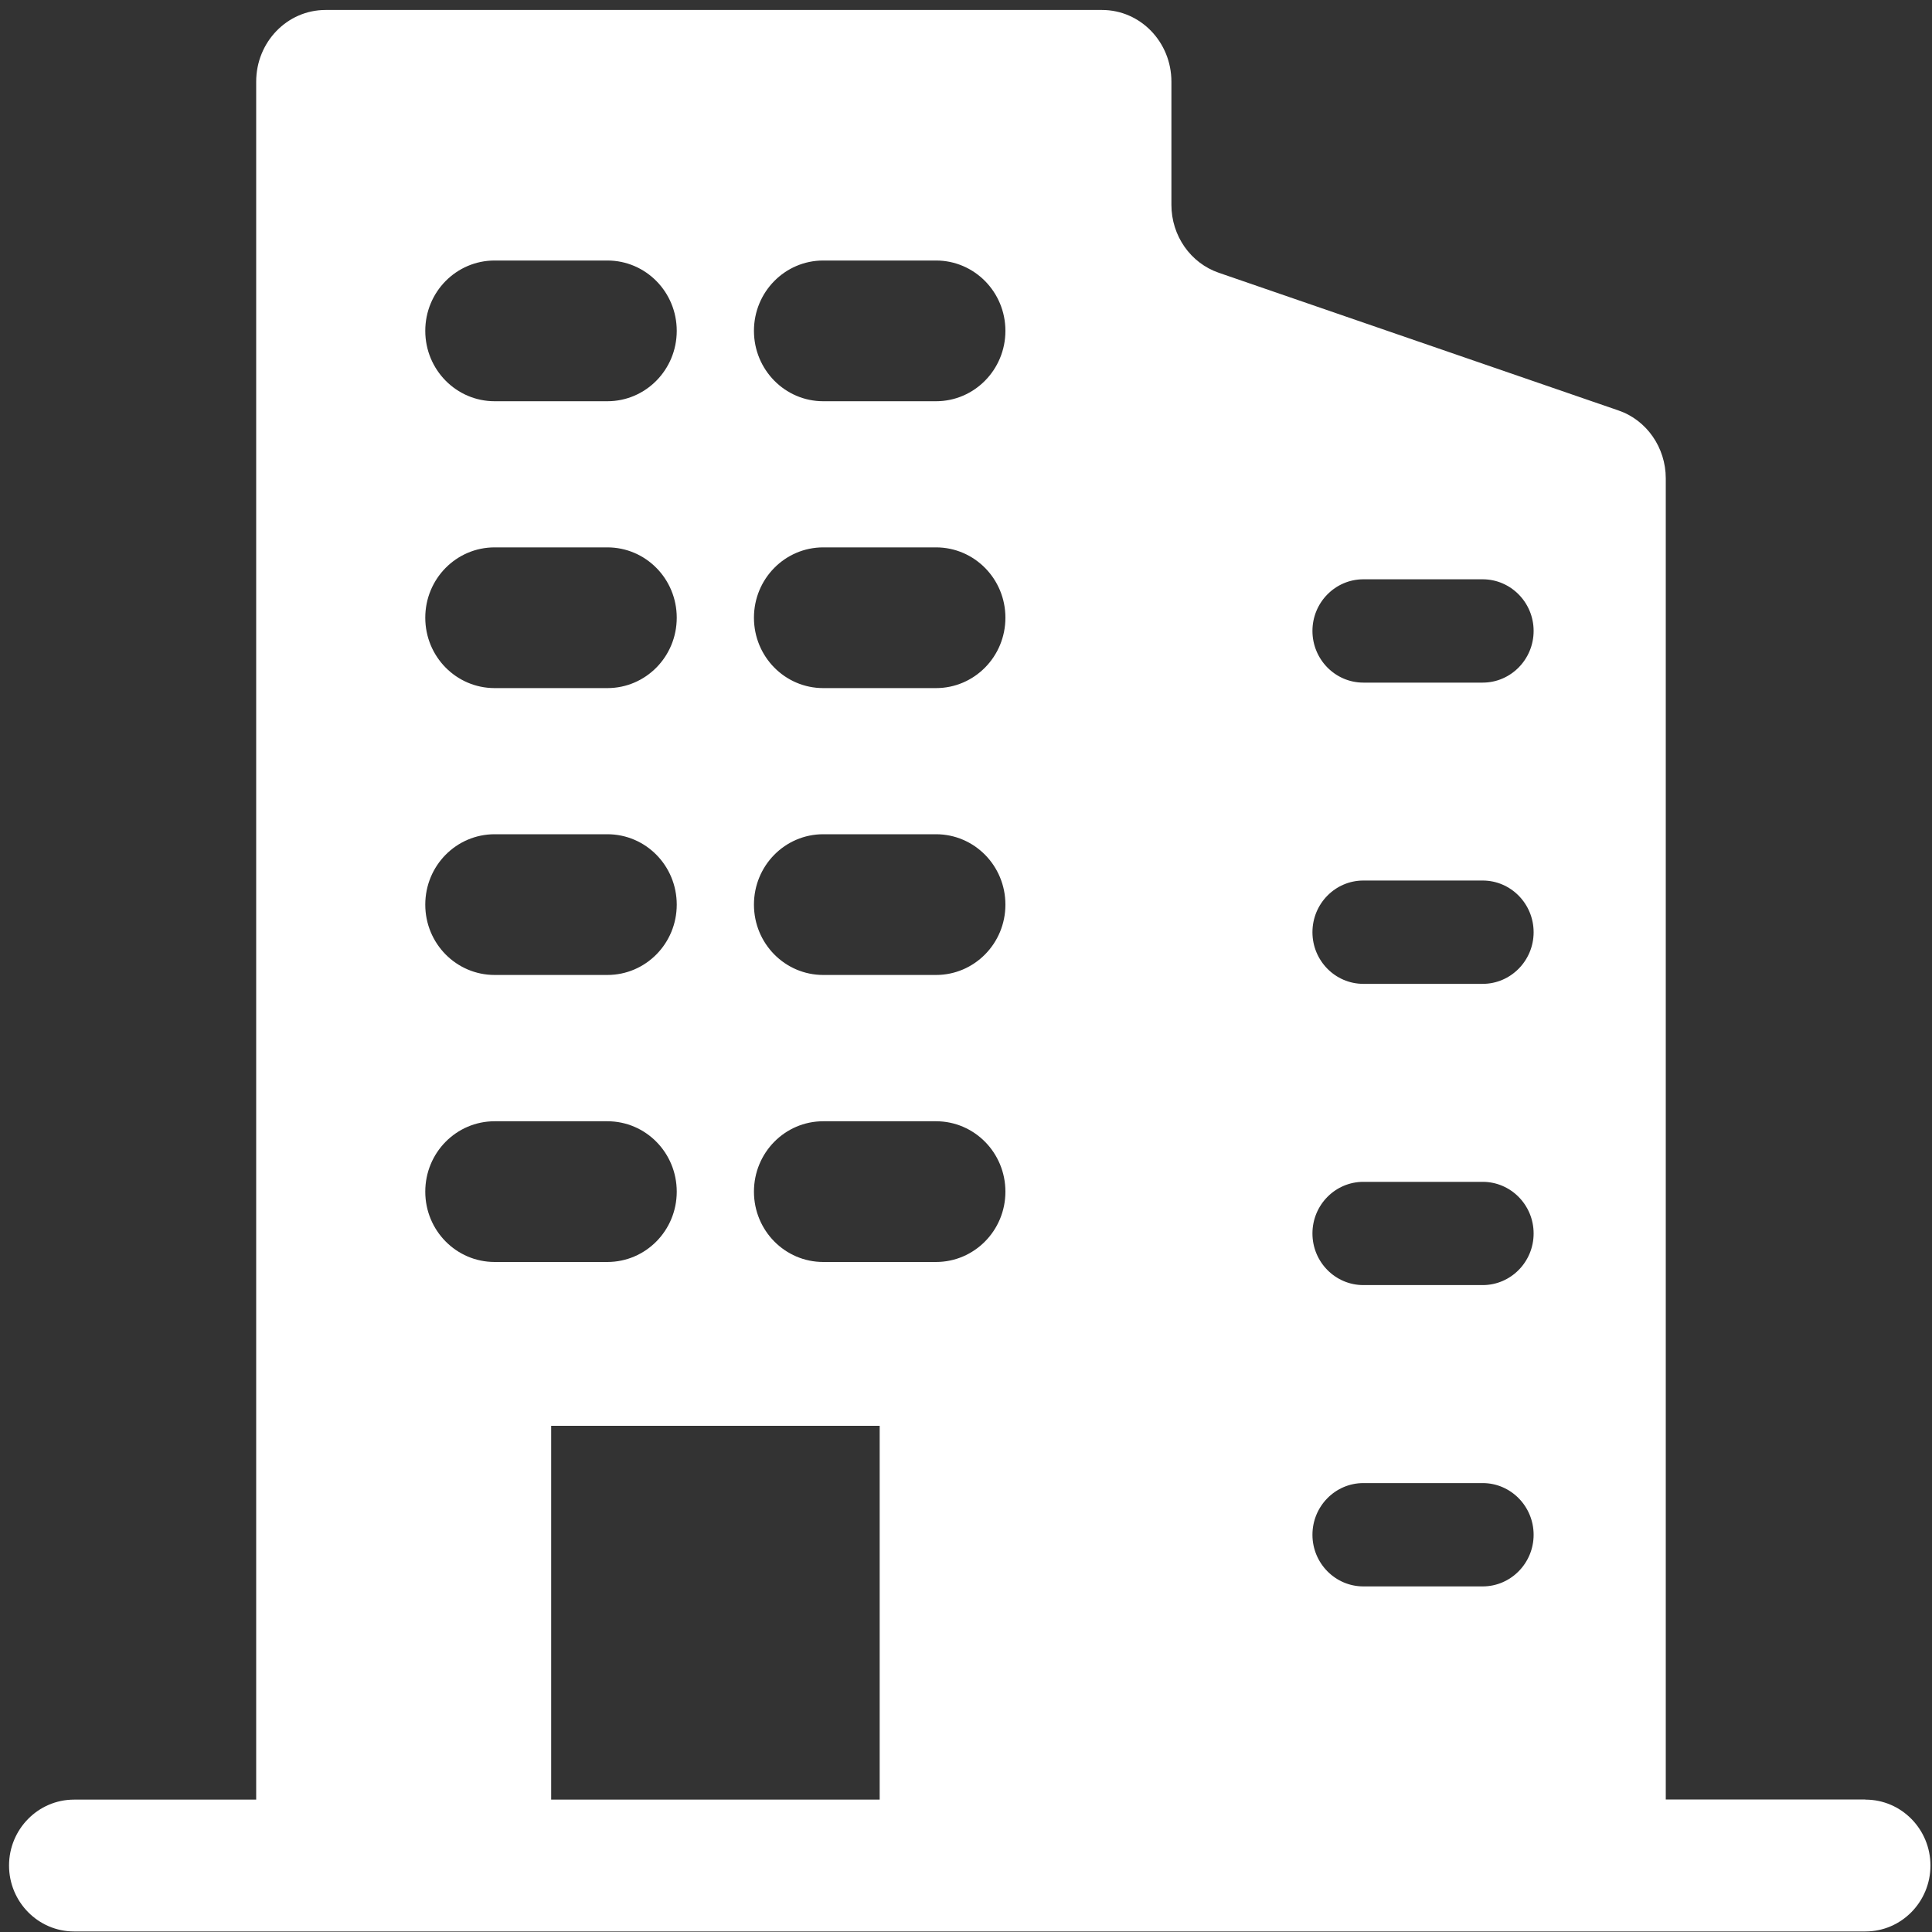 <svg width="25" height="25" viewBox="0 0 25 25" fill="none" xmlns="http://www.w3.org/2000/svg">
<rect x="0" y="0" width="25" height="25" fill="#333333" stroke="none"/>
<path d="M24.137 23.285H21.555V6.19C21.555 5.791 21.307 5.435 20.942 5.311L15.772 3.53C15.405 3.404 15.158 3.05 15.158 2.651V1.057C15.158 0.544 14.757 0.129 14.26 0.129H4.213C3.716 0.129 3.315 0.544 3.315 1.057V23.287H0.958C0.494 23.287 0.117 23.67 0.117 24.14C0.117 24.61 0.494 24.993 0.958 24.993H24.139C24.604 24.993 24.98 24.61 24.98 24.14C24.98 23.67 24.604 23.287 24.139 23.287L24.137 23.285ZM17.642 7.496H19.186C19.549 7.496 19.845 7.796 19.845 8.164C19.845 8.533 19.549 8.833 19.186 8.833H17.642C17.278 8.833 16.983 8.533 16.983 8.164C16.983 7.796 17.278 7.496 17.642 7.496ZM17.642 11.394H19.186C19.549 11.394 19.845 11.694 19.845 12.063C19.845 12.431 19.549 12.731 19.186 12.731H17.642C17.278 12.731 16.983 12.431 16.983 12.063C16.983 11.694 17.278 11.394 17.642 11.394ZM17.642 15.293H19.186C19.549 15.293 19.845 15.592 19.845 15.961C19.845 16.33 19.549 16.629 19.186 16.629H17.642C17.278 16.629 16.983 16.33 16.983 15.961C16.983 15.592 17.278 15.293 17.642 15.293ZM17.642 19.191H19.186C19.549 19.191 19.845 19.491 19.845 19.86C19.845 20.228 19.549 20.528 19.186 20.528H17.642C17.278 20.528 16.983 20.228 16.983 19.86C16.983 19.491 17.278 19.191 17.642 19.191ZM10.653 3.371H12.112C12.608 3.371 13.01 3.778 13.01 4.281C13.01 4.784 12.608 5.192 12.112 5.192H10.653C10.157 5.192 9.756 4.784 9.756 4.281C9.756 3.778 10.157 3.371 10.653 3.371ZM10.653 7.083H12.112C12.608 7.083 13.01 7.49 13.01 7.993C13.01 8.497 12.608 8.904 12.112 8.904H10.653C10.157 8.904 9.756 8.497 9.756 7.993C9.756 7.49 10.157 7.083 10.653 7.083ZM10.653 10.795H12.112C12.608 10.795 13.01 11.202 13.01 11.706C13.01 12.209 12.608 12.616 12.112 12.616H10.653C10.157 12.616 9.756 12.209 9.756 11.706C9.756 11.202 10.157 10.795 10.653 10.795ZM10.653 14.509H12.112C12.608 14.509 13.01 14.916 13.01 15.42C13.01 15.923 12.608 16.33 12.112 16.33H10.653C10.157 16.33 9.756 15.923 9.756 15.42C9.756 14.916 10.157 14.509 10.653 14.509ZM6.401 3.371H7.859C8.356 3.371 8.757 3.778 8.757 4.281C8.757 4.784 8.356 5.192 7.859 5.192H6.401C5.904 5.192 5.503 4.784 5.503 4.281C5.503 3.778 5.904 3.371 6.401 3.371ZM6.401 7.083H7.859C8.356 7.083 8.757 7.49 8.757 7.993C8.757 8.497 8.356 8.904 7.859 8.904H6.401C5.904 8.904 5.503 8.497 5.503 7.993C5.503 7.49 5.904 7.083 6.401 7.083ZM6.401 10.795H7.859C8.356 10.795 8.757 11.202 8.757 11.706C8.757 12.209 8.356 12.616 7.859 12.616H6.401C5.904 12.616 5.503 12.209 5.503 11.706C5.503 11.202 5.904 10.795 6.401 10.795ZM6.401 14.509H7.859C8.356 14.509 8.757 14.916 8.757 15.42C8.757 15.923 8.356 16.33 7.859 16.33H6.401C5.904 16.33 5.503 15.923 5.503 15.42C5.503 14.916 5.904 14.509 6.401 14.509ZM7.132 18.45H11.383V23.287H7.132V18.45Z" fill="white"/>
</svg>
